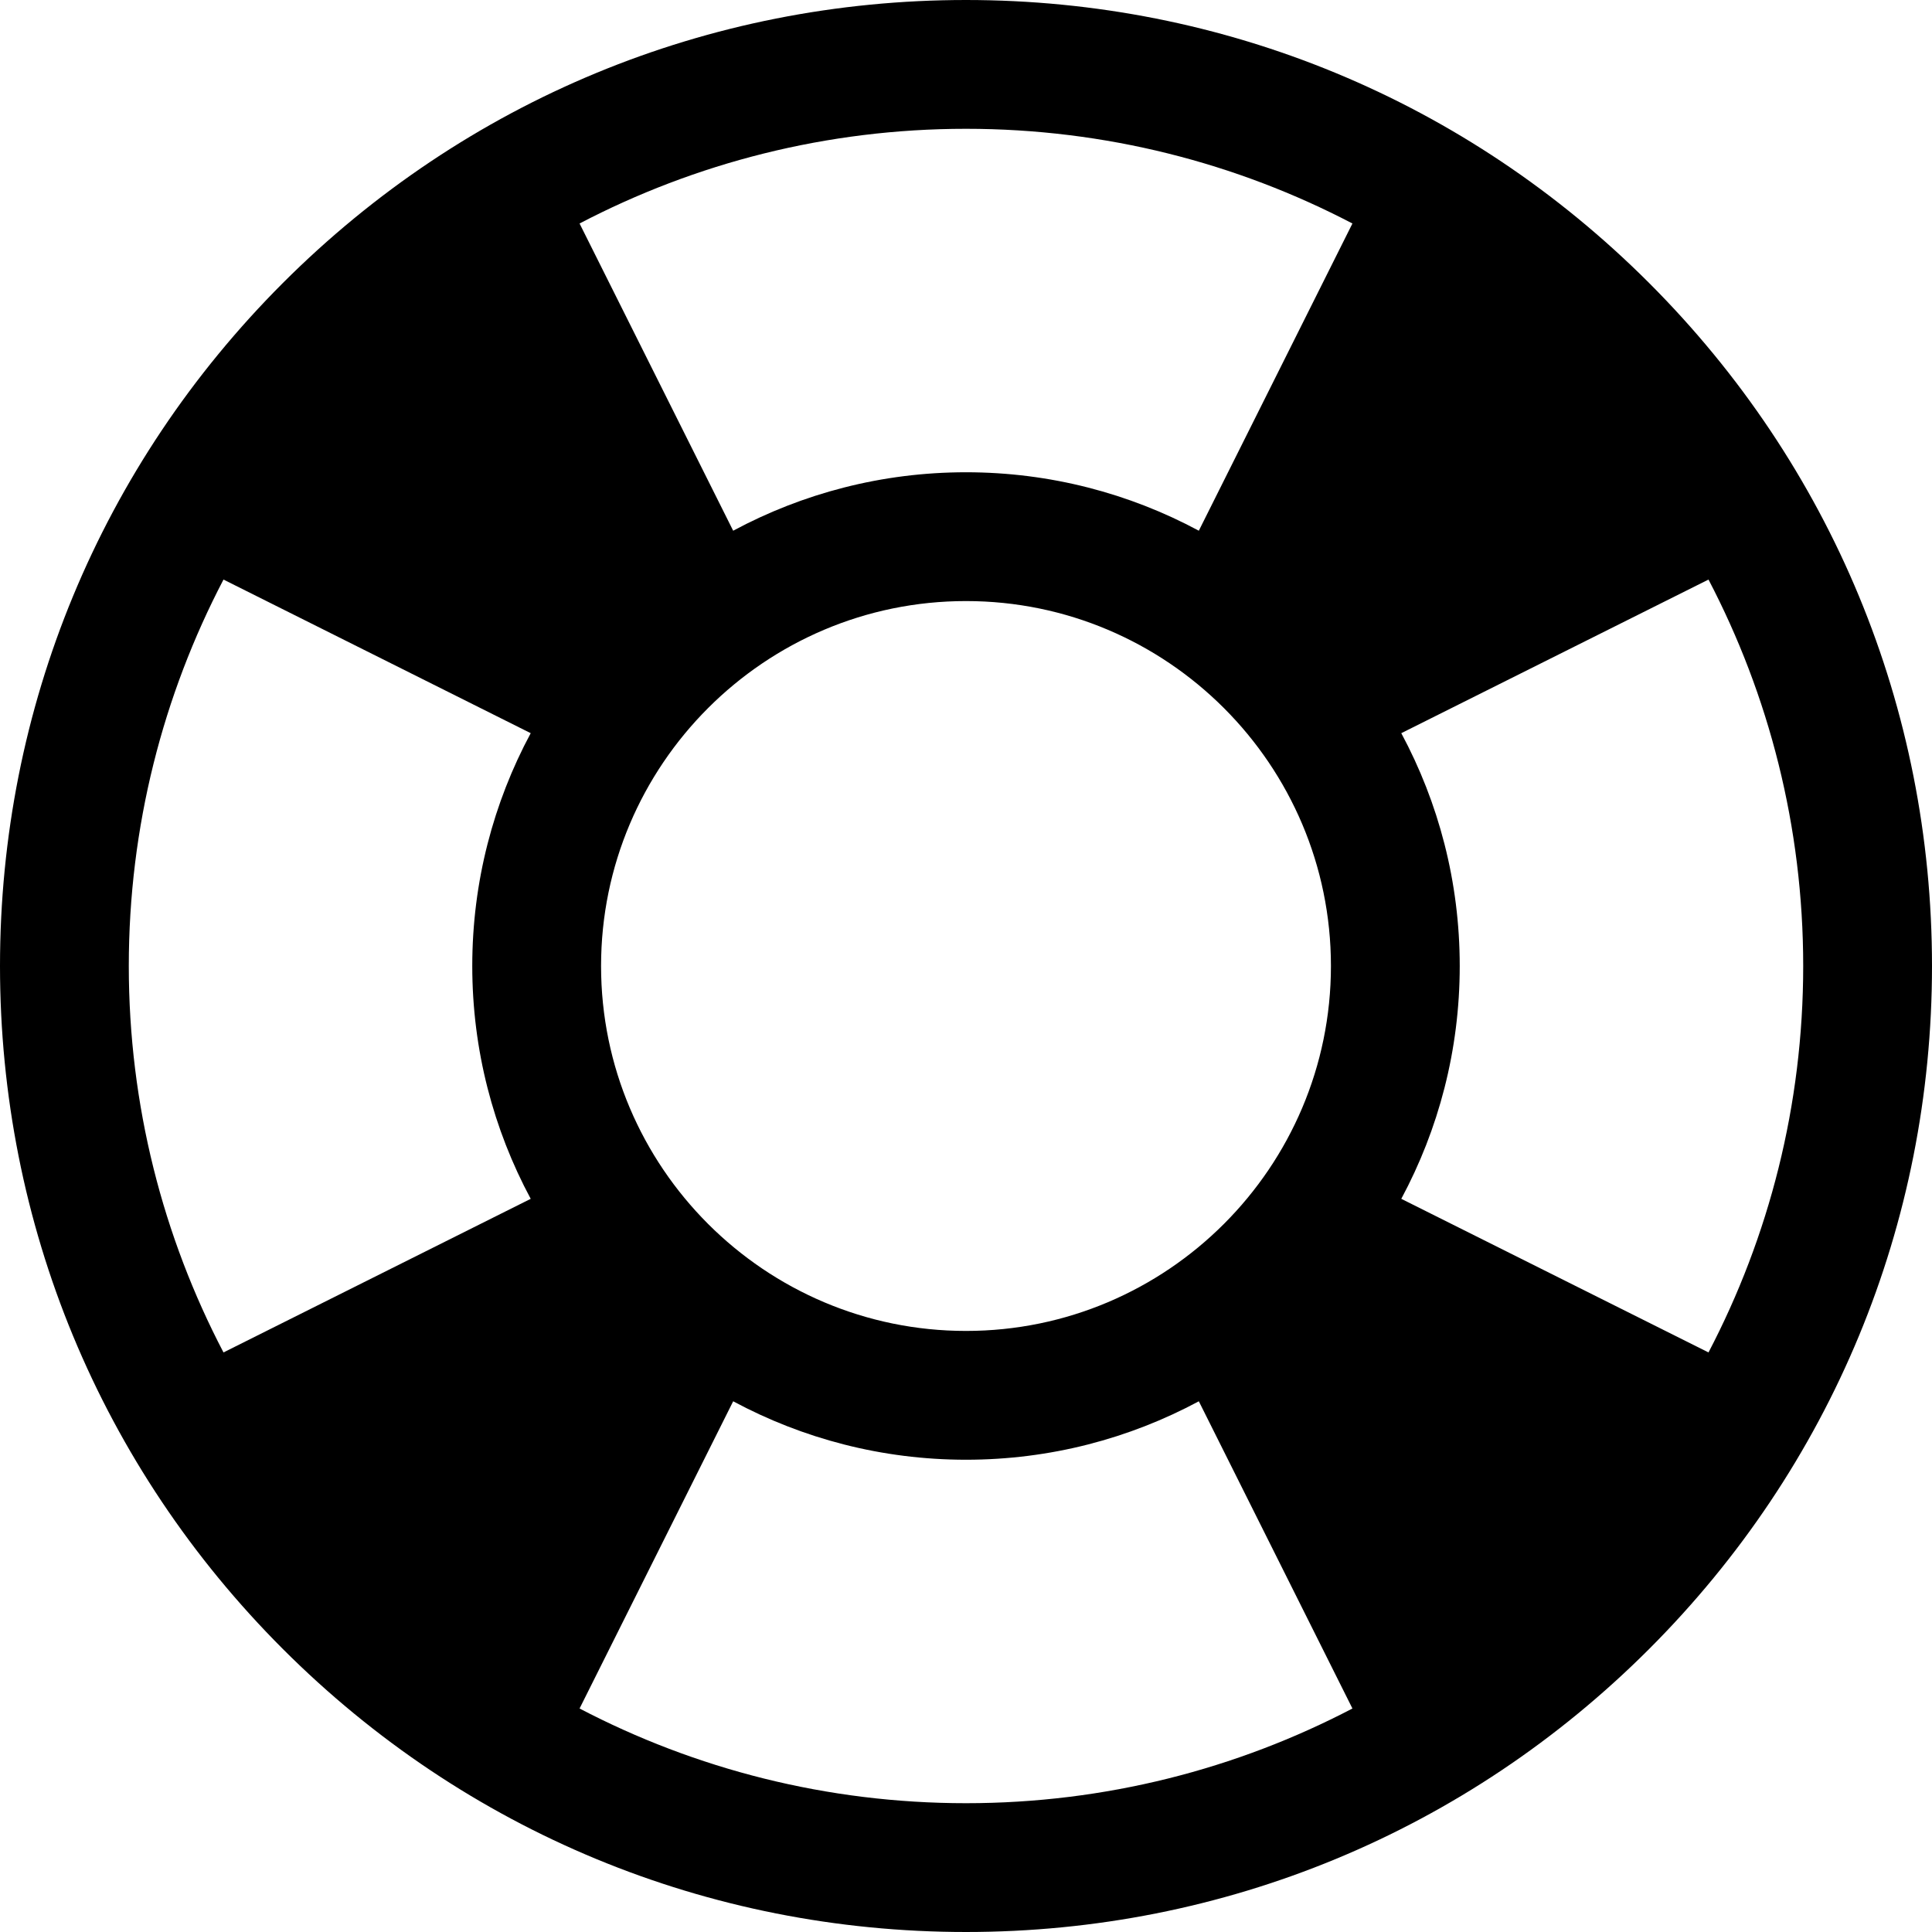 <?xml version="1.0" encoding="iso-8859-1"?>
<!-- Generator: Adobe Illustrator 19.0.0, SVG Export Plug-In . SVG Version: 6.00 Build 0)  -->
<svg version="1.1" id="Layer_1" xmlns="http://www.w3.org/2000/svg" xmlns:xlink="http://www.w3.org/1999/xlink" x="0px" y="0px"
	 viewBox="0 0 512 512" style="enable-background:new 0 0 512 512;" xml:space="preserve">
<g>
	<g>
		<path d="M437.019,74.981C388.667,26.629,324.38,0,256,0S123.333,26.629,74.981,74.981C26.629,123.333,0,187.62,0,256
			s26.629,132.667,74.981,181.019C123.333,485.371,187.62,512,256,512s132.667-26.629,181.019-74.981
			C485.371,388.667,512,324.38,512,256S485.371,123.333,437.019,74.981z M59.229,358.409C43.209,327.753,34.133,292.919,34.133,256
			c0-36.919,9.076-71.753,25.095-102.408l81.416,40.709c-9.876,18.392-15.489,39.401-15.489,61.699s5.613,43.307,15.49,61.701
			L59.229,358.409z M256,34.133c36.919,0,71.753,9.076,102.408,25.095l-40.709,81.416c-18.392-9.876-39.401-15.489-61.699-15.489
			s-43.307,5.613-61.701,15.49l-40.709-81.416C184.247,43.209,219.081,34.133,256,34.133z M352.711,256
			c0,53.327-43.385,96.711-96.711,96.711S159.289,309.326,159.289,256s43.385-96.711,96.711-96.711
			C309.327,159.289,352.711,202.674,352.711,256z M256,477.867c-36.919,0-71.753-9.076-102.408-25.095l40.709-81.416
			c18.392,9.876,39.401,15.489,61.699,15.489s43.307-5.613,61.701-15.49l40.709,81.416C327.753,468.791,292.919,477.867,256,477.867
			z M371.355,317.701c9.877-18.393,15.49-39.402,15.49-61.701s-5.613-43.307-15.49-61.701l81.416-40.709
			c16.02,30.656,25.096,65.491,25.096,102.409c0,36.919-9.076,71.753-25.095,102.408L371.355,317.701z"/>
	</g>
</g>
<g>
</g>
<g>
</g>
<g>
</g>
<g>
</g>
<g>
</g>
<g>
</g>
<g>
</g>
<g>
</g>
<g>
</g>
<g>
</g>
<g>
</g>
<g>
</g>
<g>
</g>
<g>
</g>
<g>
</g>
</svg>
